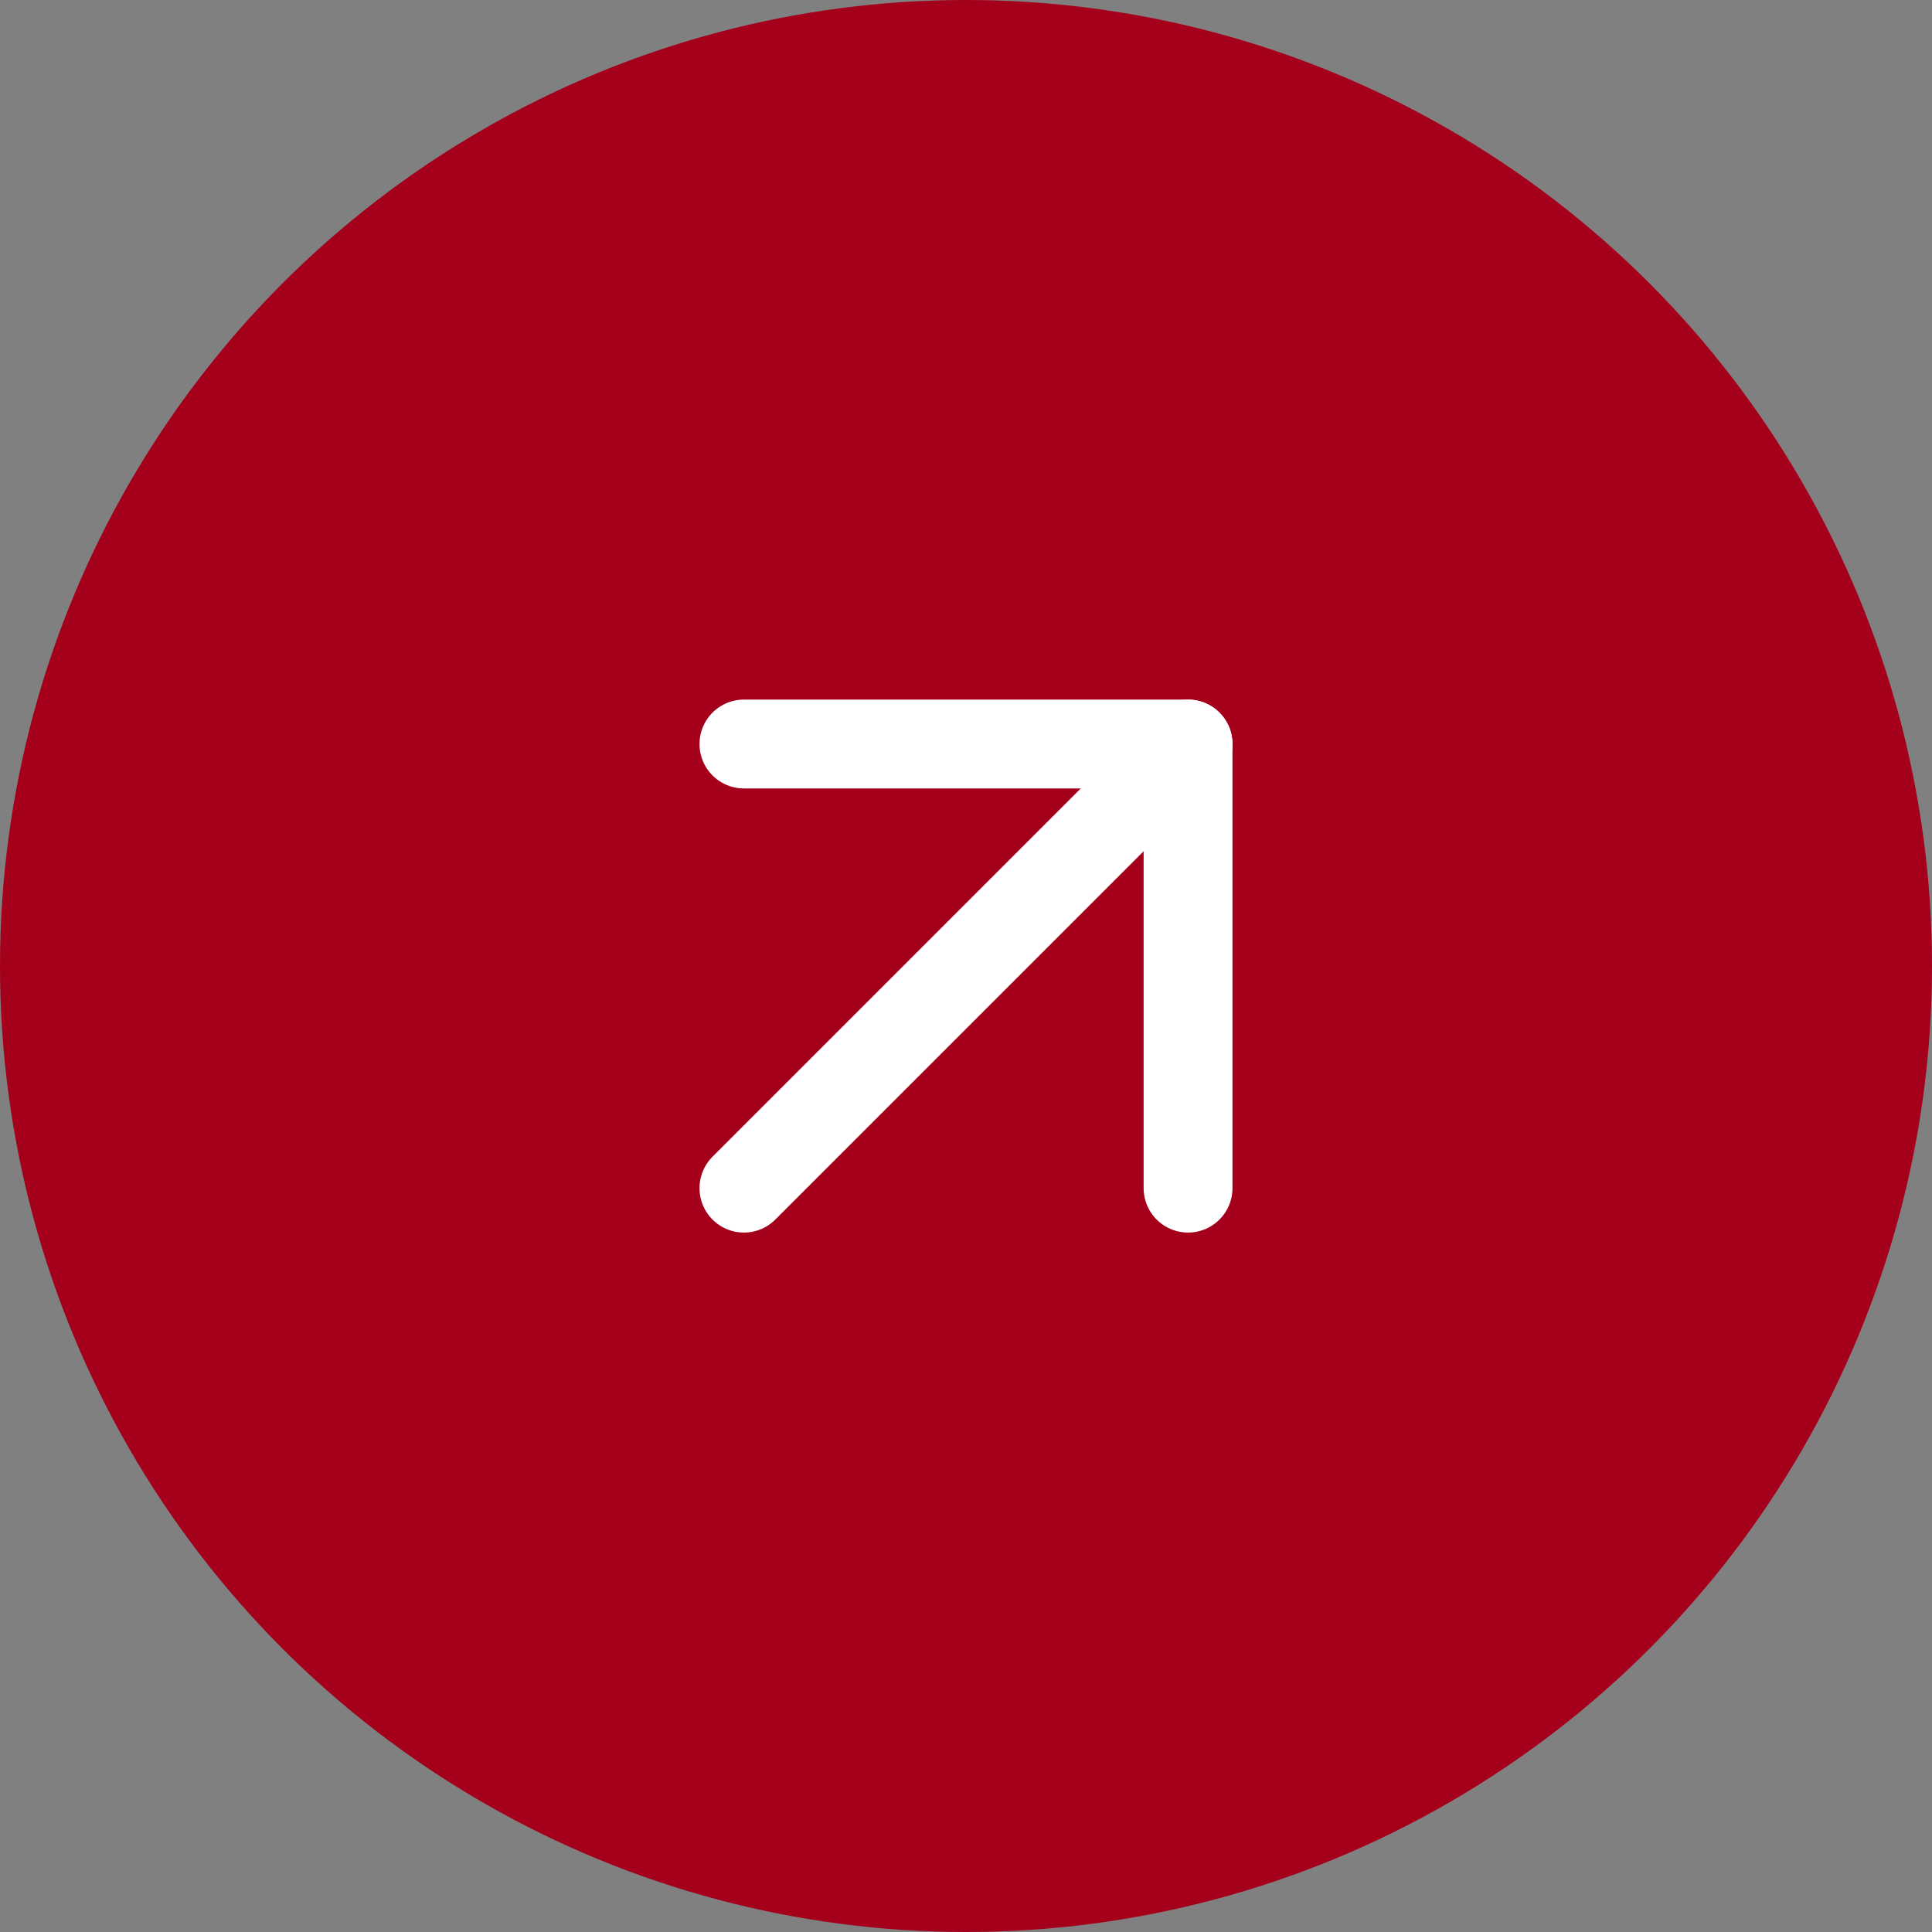 <?xml version="1.0" encoding="UTF-8"?> <svg xmlns="http://www.w3.org/2000/svg" width="58" height="58" viewBox="0 0 58 58" fill="none"><rect x="0" y="0" width="58" height="58" fill="#808080" stroke="none"/> <circle cx="29" cy="29" r="29" fill="#A4001B"></circle> <path d="M22.333 35.669L35.666 22.336" stroke="white" stroke-width="2.667" stroke-linecap="round" stroke-linejoin="round"></path> <path d="M22.333 22.336H35.666V35.669" stroke="white" stroke-width="2.667" stroke-linecap="round" stroke-linejoin="round"></path> </svg> 